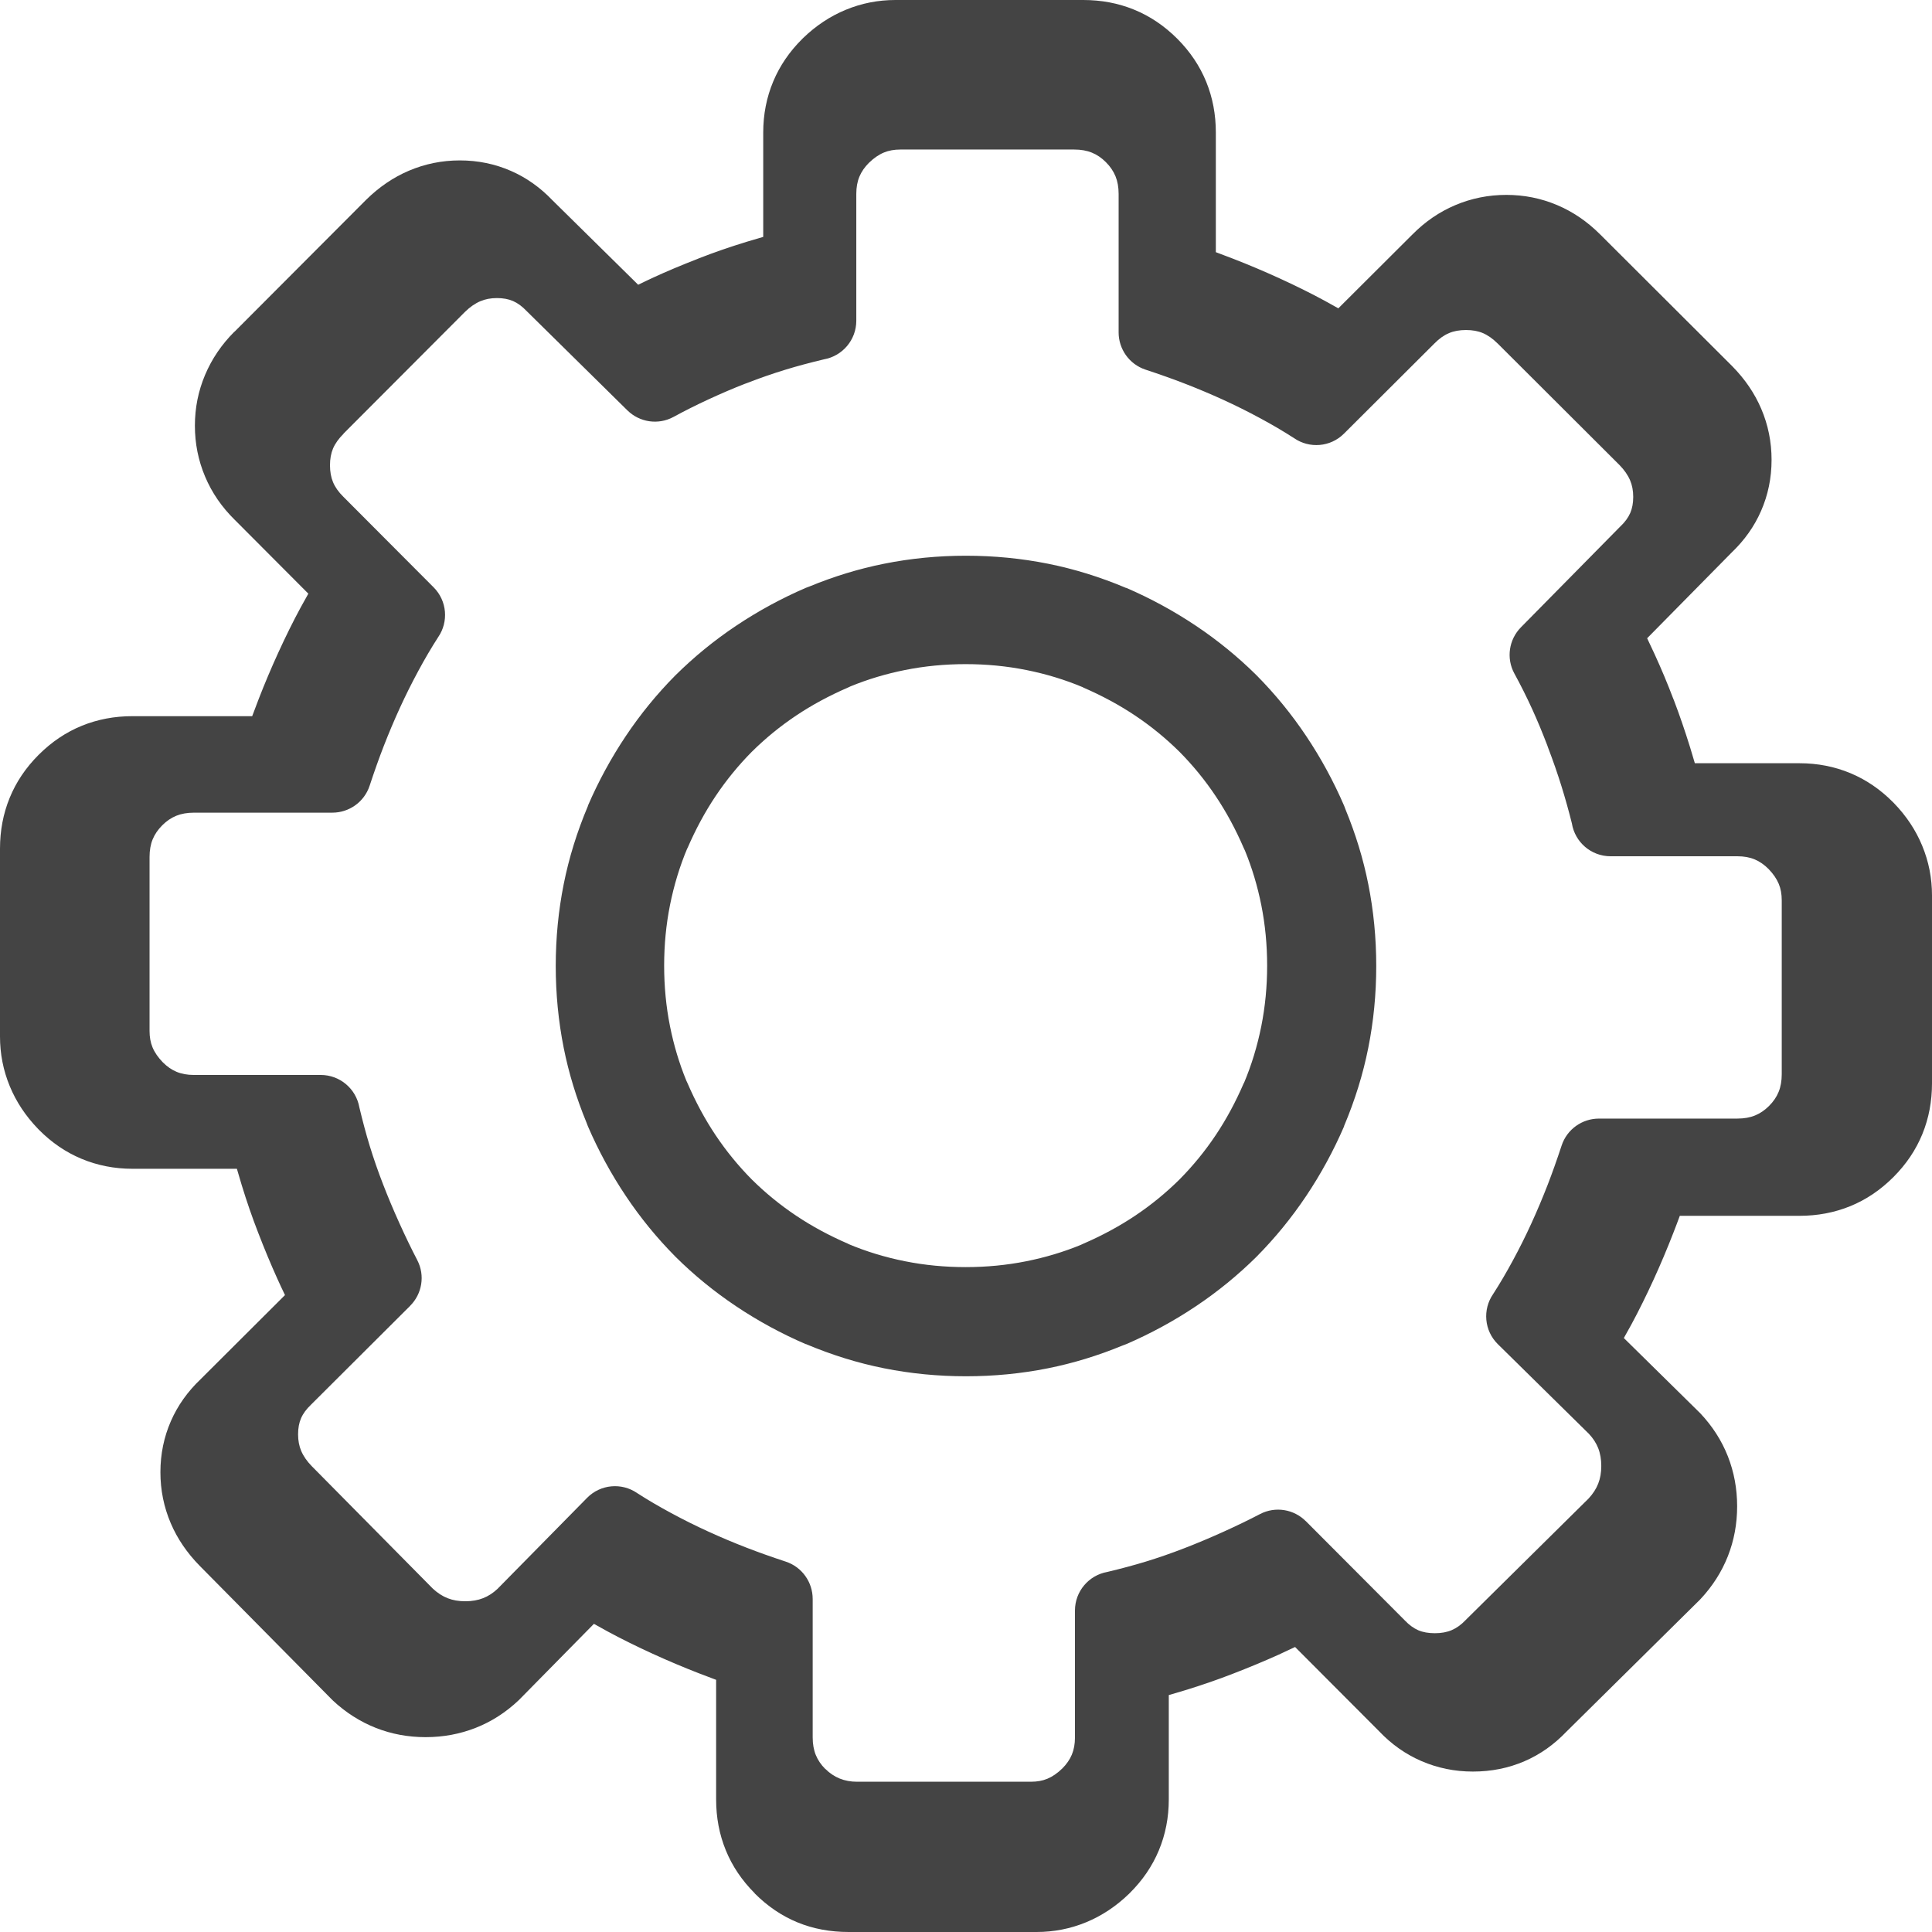 <svg id="epCP617SkGr1" xmlns="http://www.w3.org/2000/svg" xmlns:xlink="http://www.w3.org/1999/xlink" viewBox="0 0 122.881 122.88" shape-rendering="geometricPrecision" text-rendering="geometricPrecision"><g><path d="M97.977,18.705c-.33-.33-.67-.568-1.02-.716-.328-.139-.711-.207-1.15-.207-.441,0-.832.07-1.164.211-.344.145-.676.379-.994.702l-.021.021-6.207,6.188c-.93.925-2.367,1.028-3.41.313-.73-.472-1.508-.927-2.324-1.368-.865-.468-1.713-.888-2.541-1.268-.863-.394-1.744-.765-2.641-1.113-.813-.316-1.719-.638-2.707-.964-1.131-.373-1.85-1.425-1.85-2.556v0-9.518c0-.456-.072-.859-.215-1.21-.143-.347-.361-.67-.662-.97-.293-.293-.611-.51-.959-.651-.35-.143-.754-.214-1.211-.214h-11.945c-.423,0-.798.068-1.126.204-.348.143-.689.377-1.026.703l-.004.003c-.296.296-.514.611-.654.946-.144.343-.216.739-.216,1.189v8.714c0,1.325-.957,2.426-2.217,2.651-.957.228-1.841.464-2.646.711-.882.27-1.769.577-2.658.924-.044.017-.088.033-.132.047-.777.302-1.596.652-2.456,1.049-.874.403-1.688.812-2.442,1.223-1.063.579-2.345.364-3.165-.443l-.001.001-6.874-6.775c-.021-.021-.042-.042-.063-.063v.001c-.293-.31-.601-.537-.924-.678-.31-.135-.677-.204-1.105-.204-.425,0-.805.072-1.139.215-.366.156-.716.4-1.052.729l-.002.002-8.339,8.358-.005.006.005.005c-.342.342-.584.682-.727,1.02-.139.328-.208.711-.208,1.149c0,.442.07.832.211,1.166.145.343.378.675.702.993l.021.021l6.188,6.208c.925.93,1.028,2.367.313,3.41-.472.731-.927,1.508-1.367,2.324-.468.866-.888,1.712-1.268,2.542-.395.862-.766,1.744-1.115,2.641-.316.812-.637,1.718-.963,2.706-.373,1.132-1.426,1.85-2.556,1.85v.001h-9.515c-.458,0-.86.071-1.211.213-.346.142-.666.358-.958.651l-.011.012v0c-.293.293-.51.612-.652.958-.143.351-.213.754-.213,1.211v11.946c0,.422.067.798.203,1.125.144.348.378.689.704,1.027l.003.002c.295.296.611.515.945.654.344.144.74.216,1.19.216h8.713c1.325,0,2.426.957,2.651,2.218.228.956.464,1.841.711,2.646.271.882.577,1.768.924,2.657.326.847.696,1.727,1.108,2.639.421.933.833,1.783,1.233,2.552.557,1.066.326,2.336-.486,3.143l.002.002-6.776,6.756-.043.042h.001c-.31.294-.537.602-.677.924-.136.31-.204.678-.204,1.106c0,.425.072.804.214,1.138.156.366.4.717.73,1.052l8.309,8.405c.325.301.664.521,1.019.66.356.141.76.21,1.212.21.456,0,.867-.071,1.229-.214.348-.137.675-.347.978-.631l6.159-6.257c.929-.944,2.384-1.057,3.438-.329.729.47,1.504.923,2.318,1.362.866.469,1.712.889,2.542,1.268.862.396,1.744.767,2.641,1.115.812.315,1.717.637,2.706.963c1.132.373,1.85,1.426,1.85,2.556h.001v9.518c0,.456.071.859.214,1.21.142.347.358.666.651.959l.005.006.005-.006c.587.587,1.307.876,2.169.876h11.944c.424,0,.799-.067,1.127-.203.348-.144.689-.378,1.025-.704l.004-.003c.295-.296.514-.611.654-.945.145-.344.217-.739.217-1.189v-8.715c0-1.324.955-2.426,2.217-2.65.955-.228,1.84-.465,2.646-.711.881-.271,1.768-.577,2.656-.923.848-.327,1.729-.697,2.643-1.109.93-.421,1.781-.832,2.547-1.232c1.068-.557,2.338-.325,3.145.486l.002-.002l6.756,6.775.041.043v-.001c.297.312.605.538.926.678.314.135.693.204,1.145.204.443,0,.828-.072,1.16-.215.334-.145.645-.368.928-.667.031-.034.064-.067.1-.1l8.369-8.272c.299-.324.52-.664.658-1.019.141-.356.211-.761.211-1.213c0-.456-.07-.867-.213-1.229-.139-.348-.348-.674-.633-.977l-6.256-6.16c-.945-.929-1.057-2.383-.33-3.438.471-.729.924-1.504,1.363-2.317.469-.865.889-1.712,1.268-2.542.395-.862.766-1.744,1.115-2.641.314-.812.637-1.718.963-2.707.373-1.132,1.426-1.85,2.557-1.85v-.001h9.516c.457,0,.861-.071,1.211-.214.346-.142.666-.358.959-.65l.01-.011v0c.293-.294.512-.613.652-.96.143-.35.213-.753.213-1.21v-11.946c0-.422-.066-.798-.203-1.126-.143-.347-.377-.689-.703-1.027l-.004-.003c-.295-.296-.611-.514-.945-.654-.342-.144-.738-.216-1.189-.216h-8.713c-1.342,0-2.453-.979-2.658-2.262-.211-.843-.449-1.698-.719-2.566-.26-.833-.564-1.714-.92-2.645-.018-.045-.033-.091-.047-.137-.338-.885-.684-1.717-1.039-2.496-.385-.843-.793-1.658-1.225-2.446-.578-1.063-.363-2.345.443-3.165v-.001l6.775-6.874c.021-.021.041-.042.063-.063v0c.311-.293.537-.601.678-.923.135-.31.205-.677.205-1.105c0-.425-.072-.805-.215-1.139-.156-.366-.4-.716-.73-1.052l-.002-.002-8.359-8.339-.01-.009v0v0Zm1.062-5.661c1.002.423,1.912,1.042,2.732,1.862l.002.001l8.381,8.362.021.021c.807.82,1.424,1.723,1.846,2.713.436,1.021.656,2.102.656,3.243c0,1.158-.225,2.24-.668,3.251-.432.992-1.063,1.874-1.879,2.653l-5.367,5.445c.158.329.316.662.469.999.43.938.824,1.878,1.182,2.819.02.042.037.085.053.129.357.937.699,1.933,1.025,2.981.105.338.207.678.305,1.021h6.652c1.156,0,2.238.212,3.252.636.996.417,1.896,1.032,2.699,1.841l.057.057c.791.818,1.391,1.72,1.799,2.71.418,1.007.625,2.062.625,3.167v11.945c0,1.149-.203,2.225-.613,3.23-.41,1.003-1.021,1.914-1.838,2.733l-.004.003-.006.007-.004.004c-.82.817-1.73,1.43-2.736,1.84-1.006.409-2.082.613-3.23.613h-7.609c-.133.358-.271.728-.42,1.106-.381.979-.793,1.958-1.24,2.936-.463,1.011-.934,1.966-1.414,2.857-.158.292-.32.583-.486.874l4.75,4.676c.035.033.068.066.104.102.779.824,1.365,1.739,1.76,2.739.396,1.004.592,2.068.592,3.186c0,1.114-.195,2.169-.588,3.169-.393.997-.973,1.908-1.744,2.734v-.001c-.027.028-.055.058-.084.086l-8.43,8.333c-.791.829-1.682,1.463-2.682,1.893-1.01.436-2.102.657-3.283.657-1.156,0-2.246-.226-3.27-.667-1.014-.439-1.91-1.074-2.691-1.898l-5.344-5.358c-.357.172-.707.335-1.047.489-.91.41-1.883.815-2.916,1.214-.971.378-1.984.727-3.035,1.049-.35.107-.695.209-1.035.306v6.638c0,1.155-.213,2.238-.637,3.251-.418.997-1.031,1.896-1.842,2.7l-.057.058c-.818.789-1.721,1.388-2.709,1.798-1.008.417-2.063.624-3.168.624h-11.946c-2.349,0-4.333-.81-5.977-2.454l.005-.005c-.82-.821-1.435-1.734-1.845-2.741-.41-1.006-.614-2.081-.614-3.23v-7.609c-.359-.133-.728-.272-1.107-.42-.978-.381-1.957-.793-2.935-1.241-1.011-.462-1.966-.934-2.858-1.415-.291-.157-.582-.319-.873-.485l-4.676,4.75c-.033.035-.067.069-.102.103-.824.781-1.739,1.367-2.739,1.761-1.004.396-2.068.593-3.186.593-1.114,0-2.17-.195-3.169-.589-.997-.393-1.907-.973-2.734-1.743l.001-.002c-.029-.026-.058-.054-.085-.083l-8.381-8.478c-.806-.82-1.423-1.724-1.845-2.714-.435-1.022-.656-2.102-.656-3.242c0-1.158.225-2.24.667-3.252.437-.999,1.071-1.886,1.897-2.67l5.359-5.344c-.172-.357-.336-.707-.49-1.05-.411-.909-.815-1.88-1.213-2.912-.378-.971-.728-1.984-1.05-3.036-.107-.351-.209-.695-.306-1.035h-6.636c-1.156,0-2.239-.213-3.251-.637-.998-.417-1.897-1.031-2.7-1.841l-.058-.06c-.79-.817-1.389-1.72-1.798-2.709C0.207,68.083,0,67.028,0,65.925v-11.946c0-1.149.204-2.225.614-3.23s1.021-1.916,1.839-2.735l.001-.001.006-.005.005-.005c.82-.818,1.73-1.43,2.736-1.84c1.005-.41,2.081-.613,3.23-.613h7.609c.132-.359.272-.728.42-1.107.38-.978.793-1.957,1.241-2.936.462-1.011.933-1.966,1.415-2.857.16-.297.326-.594.496-.891l-4.681-4.696-.002-.001c-.827-.813-1.453-1.728-1.88-2.739-.437-1.032-.653-2.118-.653-3.249c0-1.129.215-2.205.649-3.232.43-1.017,1.05-1.932,1.863-2.745l.005.005l8.356-8.376.021-.021c.82-.806,1.723-1.423,2.713-1.845c1.022-.435,2.102-.657,3.243-.657c1.157,0,2.239.225,3.251.667.992.433,1.874,1.063,2.653,1.88l5.441,5.362c.327-.162.653-.317.978-.467.837-.386,1.761-.775,2.772-1.167.043-.02.087-.038.131-.055.971-.378,1.985-.728,3.037-1.05.35-.107.695-.209,1.035-.306v-6.637c0-1.155.213-2.238.637-3.25.417-.998,1.032-1.897,1.841-2.701l.057-.057c.818-.79,1.72-1.388,2.709-1.797C54.796,0.207,55.851,0,56.956,0L68.9,0c1.148,0,2.225.203,3.23.613c1.01.412,1.924,1.027,2.748,1.85.814.816,1.428,1.728,1.84,2.737.41,1.005.613,2.081.613,3.229v7.61c.359.133.727.273,1.107.42.977.38,1.955.793,2.934,1.24c1.012.462,1.967.934,2.857,1.416.299.161.596.326.893.496l4.695-4.681.002-.001c.813-.827,1.729-1.453,2.738-1.88c1.033-.437,2.117-.653,3.248-.653s2.207.214,3.234.648v0ZM61.44,35.346c1.781,0,3.519.17,5.214.508c1.666.333,3.318.844,4.953,1.534l.018.008.004-.008c1.561.674,3.041,1.479,4.441,2.417c1.387.929,2.672,1.978,3.85,3.145l.01.011v0c1.168,1.179,2.217,2.463,3.146,3.851.938,1.4,1.742,2.88,2.416,4.441.031.074.059.148.084.223.646,1.569,1.131,3.152,1.449,4.751.34,1.696.508,3.433.508,5.213c0,1.781-.168,3.519-.508,5.214-.332,1.667-.844,3.317-1.533,4.953l-.008.018.008.004c-.674,1.561-1.479,3.04-2.416,4.44-.93,1.388-1.979,2.672-3.146,3.851l-.01.011v0c-1.18,1.168-2.463,2.217-3.852,3.146-1.398.938-2.879,1.742-4.439,2.416-.074.031-.148.06-.225.084-1.568.647-3.152,1.131-4.75,1.45-1.695.339-3.434.508-5.214.508-1.781,0-3.518-.169-5.213-.508-1.667-.333-3.318-.845-4.954-1.534l-.018-.008-.003.008c-1.561-.674-3.042-1.479-4.441-2.416-1.388-.929-2.672-1.978-3.85-3.146l-.01-.011v0c-1.168-1.18-2.218-2.463-3.146-3.852-.937-1.399-1.742-2.88-2.415-4.439-.032-.074-.06-.148-.085-.224-.647-1.569-1.131-3.152-1.45-4.751-.338-1.695-.508-3.433-.508-5.214s.169-3.518.508-5.213c.333-1.667.845-3.318,1.535-4.953l.007-.018-.007-.003c.673-1.561,1.479-3.041,2.415-4.44.929-1.389,1.978-2.672,3.146-3.852l.011-.01v0c1.178-1.167,2.462-2.216,3.849-3.145c1.4-.937,2.881-1.743,4.442-2.417.074-.032.148-.06.224-.084c1.569-.647,3.151-1.13,4.75-1.449c1.695-.34,3.432-.51,5.213-.51v0Zm4.162,5.788c-1.344-.269-2.73-.403-4.162-.403-1.431,0-2.817.134-4.162.403-1.306.261-2.553.635-3.741,1.122-.052.026-.105.052-.16.075-1.298.561-2.492,1.205-3.58,1.933-1.096.733-2.11,1.563-3.044,2.487-.925.935-1.755,1.951-2.489,3.048-.728,1.087-1.372,2.28-1.932,3.578l-.007-.003c-.521,1.237-.917,2.539-1.191,3.905-.268,1.344-.402,2.73-.402,4.161s.134,2.817.402,4.162c.261,1.306.636,2.553,1.123,3.741.026.053.052.105.075.16.56,1.298,1.204,2.49,1.931,3.577.734,1.097,1.564,2.113,2.49,3.048.934.925,1.949,1.754,3.045,2.487c1.087.728,2.28,1.372,3.579,1.933l-.003.007c1.238.521,2.539.918,3.905,1.19c1.344.269,2.731.402,4.162.402s2.818-.134,4.162-.402c1.307-.261,2.553-.635,3.742-1.122.051-.026.105-.052.16-.075c1.297-.561,2.49-1.205,3.578-1.933c1.096-.733,2.111-1.563,3.045-2.487.926-.935,1.756-1.95,2.49-3.047.727-1.087,1.371-2.28,1.93-3.578l.008.003c.521-1.237.918-2.539,1.191-3.904.268-1.345.402-2.731.402-4.162s-.135-2.817-.402-4.161c-.262-1.307-.635-2.553-1.123-3.742-.027-.052-.051-.105-.076-.16-.559-1.298-1.203-2.491-1.932-3.578-.732-1.097-1.563-2.113-2.488-3.047-.934-.924-1.949-1.754-3.045-2.487-1.088-.728-2.281-1.372-3.578-1.933l.002-.007c-1.237-.521-2.538-.918-3.905-1.191v0Z" fill="#444"/><path d="M97.977,18.705c-.33-.33-.67-.568-1.02-.716-.328-.139-.711-.207-1.15-.207-.441,0-.832.07-1.164.211-.344.145-.676.379-.994.702l-.021.021-6.207,6.188c-.93.925-2.367,1.028-3.41.313-.73-.472-1.508-.927-2.324-1.368-.865-.468-1.713-.888-2.541-1.268-.863-.394-1.744-.765-2.641-1.113-.813-.316-1.719-.638-2.707-.964-1.131-.373-1.85-1.425-1.85-2.556v0-9.518c0-.456-.072-.859-.215-1.21-.143-.347-.361-.67-.662-.97-.293-.293-.611-.51-.959-.651-.35-.143-.754-.214-1.211-.214h-11.945c-.423,0-.798.068-1.126.204-.348.143-.689.377-1.026.703l-.004.003c-.296.296-.514.611-.654.946-.144.343-.216.739-.216,1.189v8.714c0,1.325-.957,2.426-2.217,2.651-.957.228-1.841.464-2.646.711-.882.27-1.769.577-2.658.924-.044.017-.088.033-.132.047-.777.302-1.596.652-2.456,1.049-.874.403-1.688.812-2.442,1.223-1.063.579-2.345.364-3.165-.443l-.001.001-6.874-6.775c-.021-.021-.042-.042-.063-.063v.001c-.293-.31-.601-.537-.924-.678-.31-.135-.677-.204-1.105-.204-.425,0-.805.072-1.139.215-.366.156-.716.4-1.052.729l-.002.002-8.339,8.358-.005.006.005.005c-.342.342-.584.682-.727,1.02-.139.328-.208.711-.208,1.149c0,.442.07.832.211,1.166.145.343.378.675.702.993l.021.021l6.188,6.208c.925.93,1.028,2.367.313,3.41-.472.731-.927,1.508-1.367,2.324-.468.866-.888,1.712-1.268,2.542-.395.862-.766,1.744-1.115,2.641-.316.812-.637,1.718-.963,2.706-.373,1.132-1.426,1.85-2.556,1.85v.001h-9.515c-.458,0-.86.071-1.211.213-.346.142-.666.358-.958.651l-.011.012v0c-.293.293-.51.612-.652.958-.143.351-.213.754-.213,1.211v11.946c0,.422.067.798.203,1.125.144.348.378.689.704,1.027l.003.002c.295.296.611.515.945.654.344.144.74.216,1.19.216h8.713c1.325,0,2.426.957,2.651,2.218.228.956.464,1.841.711,2.646.271.882.577,1.768.924,2.657.326.847.696,1.727,1.108,2.639.421.933.833,1.783,1.233,2.552.557,1.066.326,2.336-.486,3.143l.002.002-6.776,6.756-.043.042h.001c-.31.294-.537.602-.677.924-.136.31-.204.678-.204,1.106c0,.425.072.804.214,1.138.156.366.4.717.73,1.052l8.309,8.405c.325.301.664.521,1.019.66.356.141.76.21,1.212.21.456,0,.867-.071,1.229-.214.348-.137.675-.347.978-.631l6.159-6.257c.929-.944,2.384-1.057,3.438-.329.729.47,1.504.923,2.318,1.362.866.469,1.712.889,2.542,1.268.862.396,1.744.767,2.641,1.115.812.315,1.717.637,2.706.963c1.132.373,1.85,1.426,1.85,2.556h.001v9.518c0,.456.071.859.214,1.21.142.347.358.666.651.959l.005.006.005-.006c.587.587,1.307.876,2.169.876h11.944c.424,0,.799-.067,1.127-.203.348-.144.689-.378,1.025-.704l.004-.003c.295-.296.514-.611.654-.945.145-.344.217-.739.217-1.189v-8.715c0-1.324.955-2.426,2.217-2.65.955-.228,1.84-.465,2.646-.711.881-.271,1.768-.577,2.656-.923.848-.327,1.729-.697,2.643-1.109.93-.421,1.781-.832,2.547-1.232c1.068-.557,2.338-.325,3.145.486l.002-.002l6.756,6.775.041.043v-.001c.297.312.605.538.926.678.314.135.693.204,1.145.204.443,0,.828-.072,1.16-.215.334-.145.645-.368.928-.667.031-.034.064-.067.1-.1l8.369-8.272c.299-.324.52-.664.658-1.019.141-.356.211-.761.211-1.213c0-.456-.07-.867-.213-1.229-.139-.348-.348-.674-.633-.977l-6.256-6.16c-.945-.929-1.057-2.383-.33-3.438.471-.729.924-1.504,1.363-2.317.469-.865.889-1.712,1.268-2.542.395-.862.766-1.744,1.115-2.641.314-.812.637-1.718.963-2.707.373-1.132,1.426-1.85,2.557-1.85v-.001h9.516c.457,0,.861-.071,1.211-.214.346-.142.666-.358.959-.65l.01-.011v0c.293-.294.512-.613.652-.96.143-.35.213-.753.213-1.21v-11.946c0-.422-.066-.798-.203-1.126-.143-.347-.377-.689-.703-1.027l-.004-.003c-.295-.296-.611-.514-.945-.654-.342-.144-.738-.216-1.189-.216h-8.713c-1.342,0-2.453-.979-2.658-2.262-.211-.843-.449-1.698-.719-2.566-.26-.833-.564-1.714-.92-2.645-.018-.045-.033-.091-.047-.137-.338-.885-.684-1.717-1.039-2.496-.385-.843-.793-1.658-1.225-2.446-.578-1.063-.363-2.345.443-3.165v-.001l6.775-6.874c.021-.021.041-.042.063-.063v0c.311-.293.537-.601.678-.923.135-.31.205-.677.205-1.105c0-.425-.072-.805-.215-1.139-.156-.366-.4-.716-.73-1.052l-.002-.002-8.359-8.339-.01-.009v0v0Zm1.062-5.661c1.002.423,1.912,1.042,2.732,1.862l.002.001l8.381,8.362.021.021c.807.82,1.424,1.723,1.846,2.713.436,1.021.656,2.102.656,3.243c0,1.158-.225,2.24-.668,3.251-.432.992-1.063,1.874-1.879,2.653l-5.367,5.445c.158.329.316.662.469.999.43.938.824,1.878,1.182,2.819.02.042.037.085.053.129.357.937.699,1.933,1.025,2.981.105.338.207.678.305,1.021h6.652c1.156,0,2.238.212,3.252.636.996.417,1.896,1.032,2.699,1.841l.057.057c.791.818,1.391,1.72,1.799,2.71.418,1.007.625,2.062.625,3.167v11.945c0,1.149-.203,2.225-.613,3.23-.41,1.003-1.021,1.914-1.838,2.733l-.004.003-.006.007-.004.004c-.82.817-1.73,1.43-2.736,1.84-1.006.409-2.082.613-3.23.613h-7.609c-.133.358-.271.728-.42,1.106-.381.979-.793,1.958-1.24,2.936-.463,1.011-.934,1.966-1.414,2.857-.158.292-.32.583-.486.874l4.75,4.676c.035.033.068.066.104.102.779.824,1.365,1.739,1.76,2.739.396,1.004.592,2.068.592,3.186c0,1.114-.195,2.169-.588,3.169-.393.997-.973,1.908-1.744,2.734v-.001c-.027.028-.055.058-.084.086l-8.43,8.333c-.791.829-1.682,1.463-2.682,1.893-1.01.436-2.102.657-3.283.657-1.156,0-2.246-.226-3.27-.667-1.014-.439-1.91-1.074-2.691-1.898l-5.344-5.358c-.357.172-.707.335-1.047.489-.91.41-1.883.815-2.916,1.214-.971.378-1.984.727-3.035,1.049-.35.107-.695.209-1.035.306v6.638c0,1.155-.213,2.238-.637,3.251-.418.997-1.031,1.896-1.842,2.7l-.057.058c-.818.789-1.721,1.388-2.709,1.798-1.008.417-2.063.624-3.168.624h-11.946c-2.349,0-4.333-.81-5.977-2.454l.005-.005c-.82-.821-1.435-1.734-1.845-2.741-.41-1.006-.614-2.081-.614-3.23v-7.609c-.359-.133-.728-.272-1.107-.42-.978-.381-1.957-.793-2.935-1.241-1.011-.462-1.966-.934-2.858-1.415-.291-.157-.582-.319-.873-.485l-4.676,4.75c-.033.035-.067.069-.102.103-.824.781-1.739,1.367-2.739,1.761-1.004.396-2.068.593-3.186.593-1.114,0-2.17-.195-3.169-.589-.997-.393-1.907-.973-2.734-1.743l.001-.002c-.029-.026-.058-.054-.085-.083l-8.381-8.478c-.806-.82-1.423-1.724-1.845-2.714-.435-1.022-.656-2.102-.656-3.242c0-1.158.225-2.24.667-3.252.437-.999,1.071-1.886,1.897-2.67l5.359-5.344c-.172-.357-.336-.707-.49-1.05-.411-.909-.815-1.88-1.213-2.912-.378-.971-.728-1.984-1.05-3.036-.107-.351-.209-.695-.306-1.035h-6.636c-1.156,0-2.239-.213-3.251-.637-.998-.417-1.897-1.031-2.7-1.841l-.058-.06c-.79-.817-1.389-1.72-1.798-2.709C0.207,68.083,0,67.028,0,65.925v-11.946c0-1.149.204-2.225.614-3.23s1.021-1.916,1.839-2.735l.001-.001.006-.005.005-.005c.82-.818,1.73-1.43,2.736-1.84c1.005-.41,2.081-.613,3.23-.613h7.609c.132-.359.272-.728.42-1.107.38-.978.793-1.957,1.241-2.936.462-1.011.933-1.966,1.415-2.857.16-.297.326-.594.496-.891l-4.681-4.696-.002-.001c-.827-.813-1.453-1.728-1.88-2.739-.437-1.032-.653-2.118-.653-3.249c0-1.129.215-2.205.649-3.232.43-1.017,1.05-1.932,1.863-2.745l.005.005l8.356-8.376.021-.021c.82-.806,1.723-1.423,2.713-1.845c1.022-.435,2.102-.657,3.243-.657c1.157,0,2.239.225,3.251.667.992.433,1.874,1.063,2.653,1.88l5.441,5.362c.327-.162.653-.317.978-.467.837-.386,1.761-.775,2.772-1.167.043-.02.087-.038.131-.055.971-.378,1.985-.728,3.037-1.05.35-.107.695-.209,1.035-.306v-6.637c0-1.155.213-2.238.637-3.25.417-.998,1.032-1.897,1.841-2.701l.057-.057c.818-.79,1.72-1.388,2.709-1.797C54.796,0.207,55.851,0,56.956,0L68.9,0c1.148,0,2.225.203,3.23.613c1.01.412,1.924,1.027,2.748,1.85.814.816,1.428,1.728,1.84,2.737.41,1.005.613,2.081.613,3.229v7.61c.359.133.727.273,1.107.42.977.38,1.955.793,2.934,1.24c1.012.462,1.967.934,2.857,1.416.299.161.596.326.893.496l4.695-4.681.002-.001c.813-.827,1.729-1.453,2.738-1.88c1.033-.437,2.117-.653,3.248-.653s2.207.214,3.234.648v0ZM61.44,35.346c1.781,0,3.519.17,5.214.508c1.666.333,3.318.844,4.953,1.534l.018.008.004-.008c1.561.674,3.041,1.479,4.441,2.417c1.387.929,2.672,1.978,3.85,3.145l.01.011v0c1.168,1.179,2.217,2.463,3.146,3.851.938,1.4,1.742,2.88,2.416,4.441.031.074.059.148.084.223.646,1.569,1.131,3.152,1.449,4.751.34,1.696.508,3.433.508,5.213c0,1.781-.168,3.519-.508,5.214-.332,1.667-.844,3.317-1.533,4.953l-.008.018.008.004c-.674,1.561-1.479,3.04-2.416,4.44-.93,1.388-1.979,2.672-3.146,3.851l-.01.011v0c-1.18,1.168-2.463,2.217-3.852,3.146-1.398.938-2.879,1.742-4.439,2.416-.074.031-.148.06-.225.084-1.568.647-3.152,1.131-4.75,1.45-1.695.339-3.434.508-5.214.508-1.781,0-3.518-.169-5.213-.508-1.667-.333-3.318-.845-4.954-1.534l-.018-.008-.003.008c-1.561-.674-3.042-1.479-4.441-2.416-1.388-.929-2.672-1.978-3.85-3.146l-.01-.011v0c-1.168-1.18-2.218-2.463-3.146-3.852-.937-1.399-1.742-2.88-2.415-4.439-.032-.074-.06-.148-.085-.224-.647-1.569-1.131-3.152-1.45-4.751-.338-1.695-.508-3.433-.508-5.214s.169-3.518.508-5.213c.333-1.667.845-3.318,1.535-4.953l.007-.018-.007-.003c.673-1.561,1.479-3.041,2.415-4.44.929-1.389,1.978-2.672,3.146-3.852l.011-.01v0c1.178-1.167,2.462-2.216,3.849-3.145c1.4-.937,2.881-1.743,4.442-2.417.074-.032.148-.06.224-.084c1.569-.647,3.151-1.13,4.75-1.449c1.695-.34,3.432-.51,5.213-.51v0Zm4.162,5.788c-1.344-.269-2.73-.403-4.162-.403-1.431,0-2.817.134-4.162.403-1.306.261-2.553.635-3.741,1.122-.052.026-.105.052-.16.075-1.298.561-2.492,1.205-3.58,1.933-1.096.733-2.11,1.563-3.044,2.487-.925.935-1.755,1.951-2.489,3.048-.728,1.087-1.372,2.28-1.932,3.578l-.007-.003c-.521,1.237-.917,2.539-1.191,3.905-.268,1.344-.402,2.73-.402,4.161s.134,2.817.402,4.162c.261,1.306.636,2.553,1.123,3.741.026.053.052.105.075.16.56,1.298,1.204,2.49,1.931,3.577.734,1.097,1.564,2.113,2.49,3.048.934.925,1.949,1.754,3.045,2.487c1.087.728,2.28,1.372,3.579,1.933l-.003.007c1.238.521,2.539.918,3.905,1.19c1.344.269,2.731.402,4.162.402s2.818-.134,4.162-.402c1.307-.261,2.553-.635,3.742-1.122.051-.026.105-.052.16-.075c1.297-.561,2.49-1.205,3.578-1.933c1.096-.733,2.111-1.563,3.045-2.487.926-.935,1.756-1.95,2.49-3.047.727-1.087,1.371-2.28,1.93-3.578l.008.003c.521-1.237.918-2.539,1.191-3.904.268-1.345.402-2.731.402-4.162s-.135-2.817-.402-4.161c-.262-1.307-.635-2.553-1.123-3.742-.027-.052-.051-.105-.076-.16-.559-1.298-1.203-2.491-1.932-3.578-.732-1.097-1.563-2.113-2.488-3.047-.934-.924-1.949-1.754-3.045-2.487-1.088-.728-2.281-1.372-3.578-1.933l.002-.007c-1.237-.521-2.538-.918-3.905-1.191v0Z" transform="matrix(.926 0 0 0.926 4.524 4.524)" fill="#444"/></g></svg>
